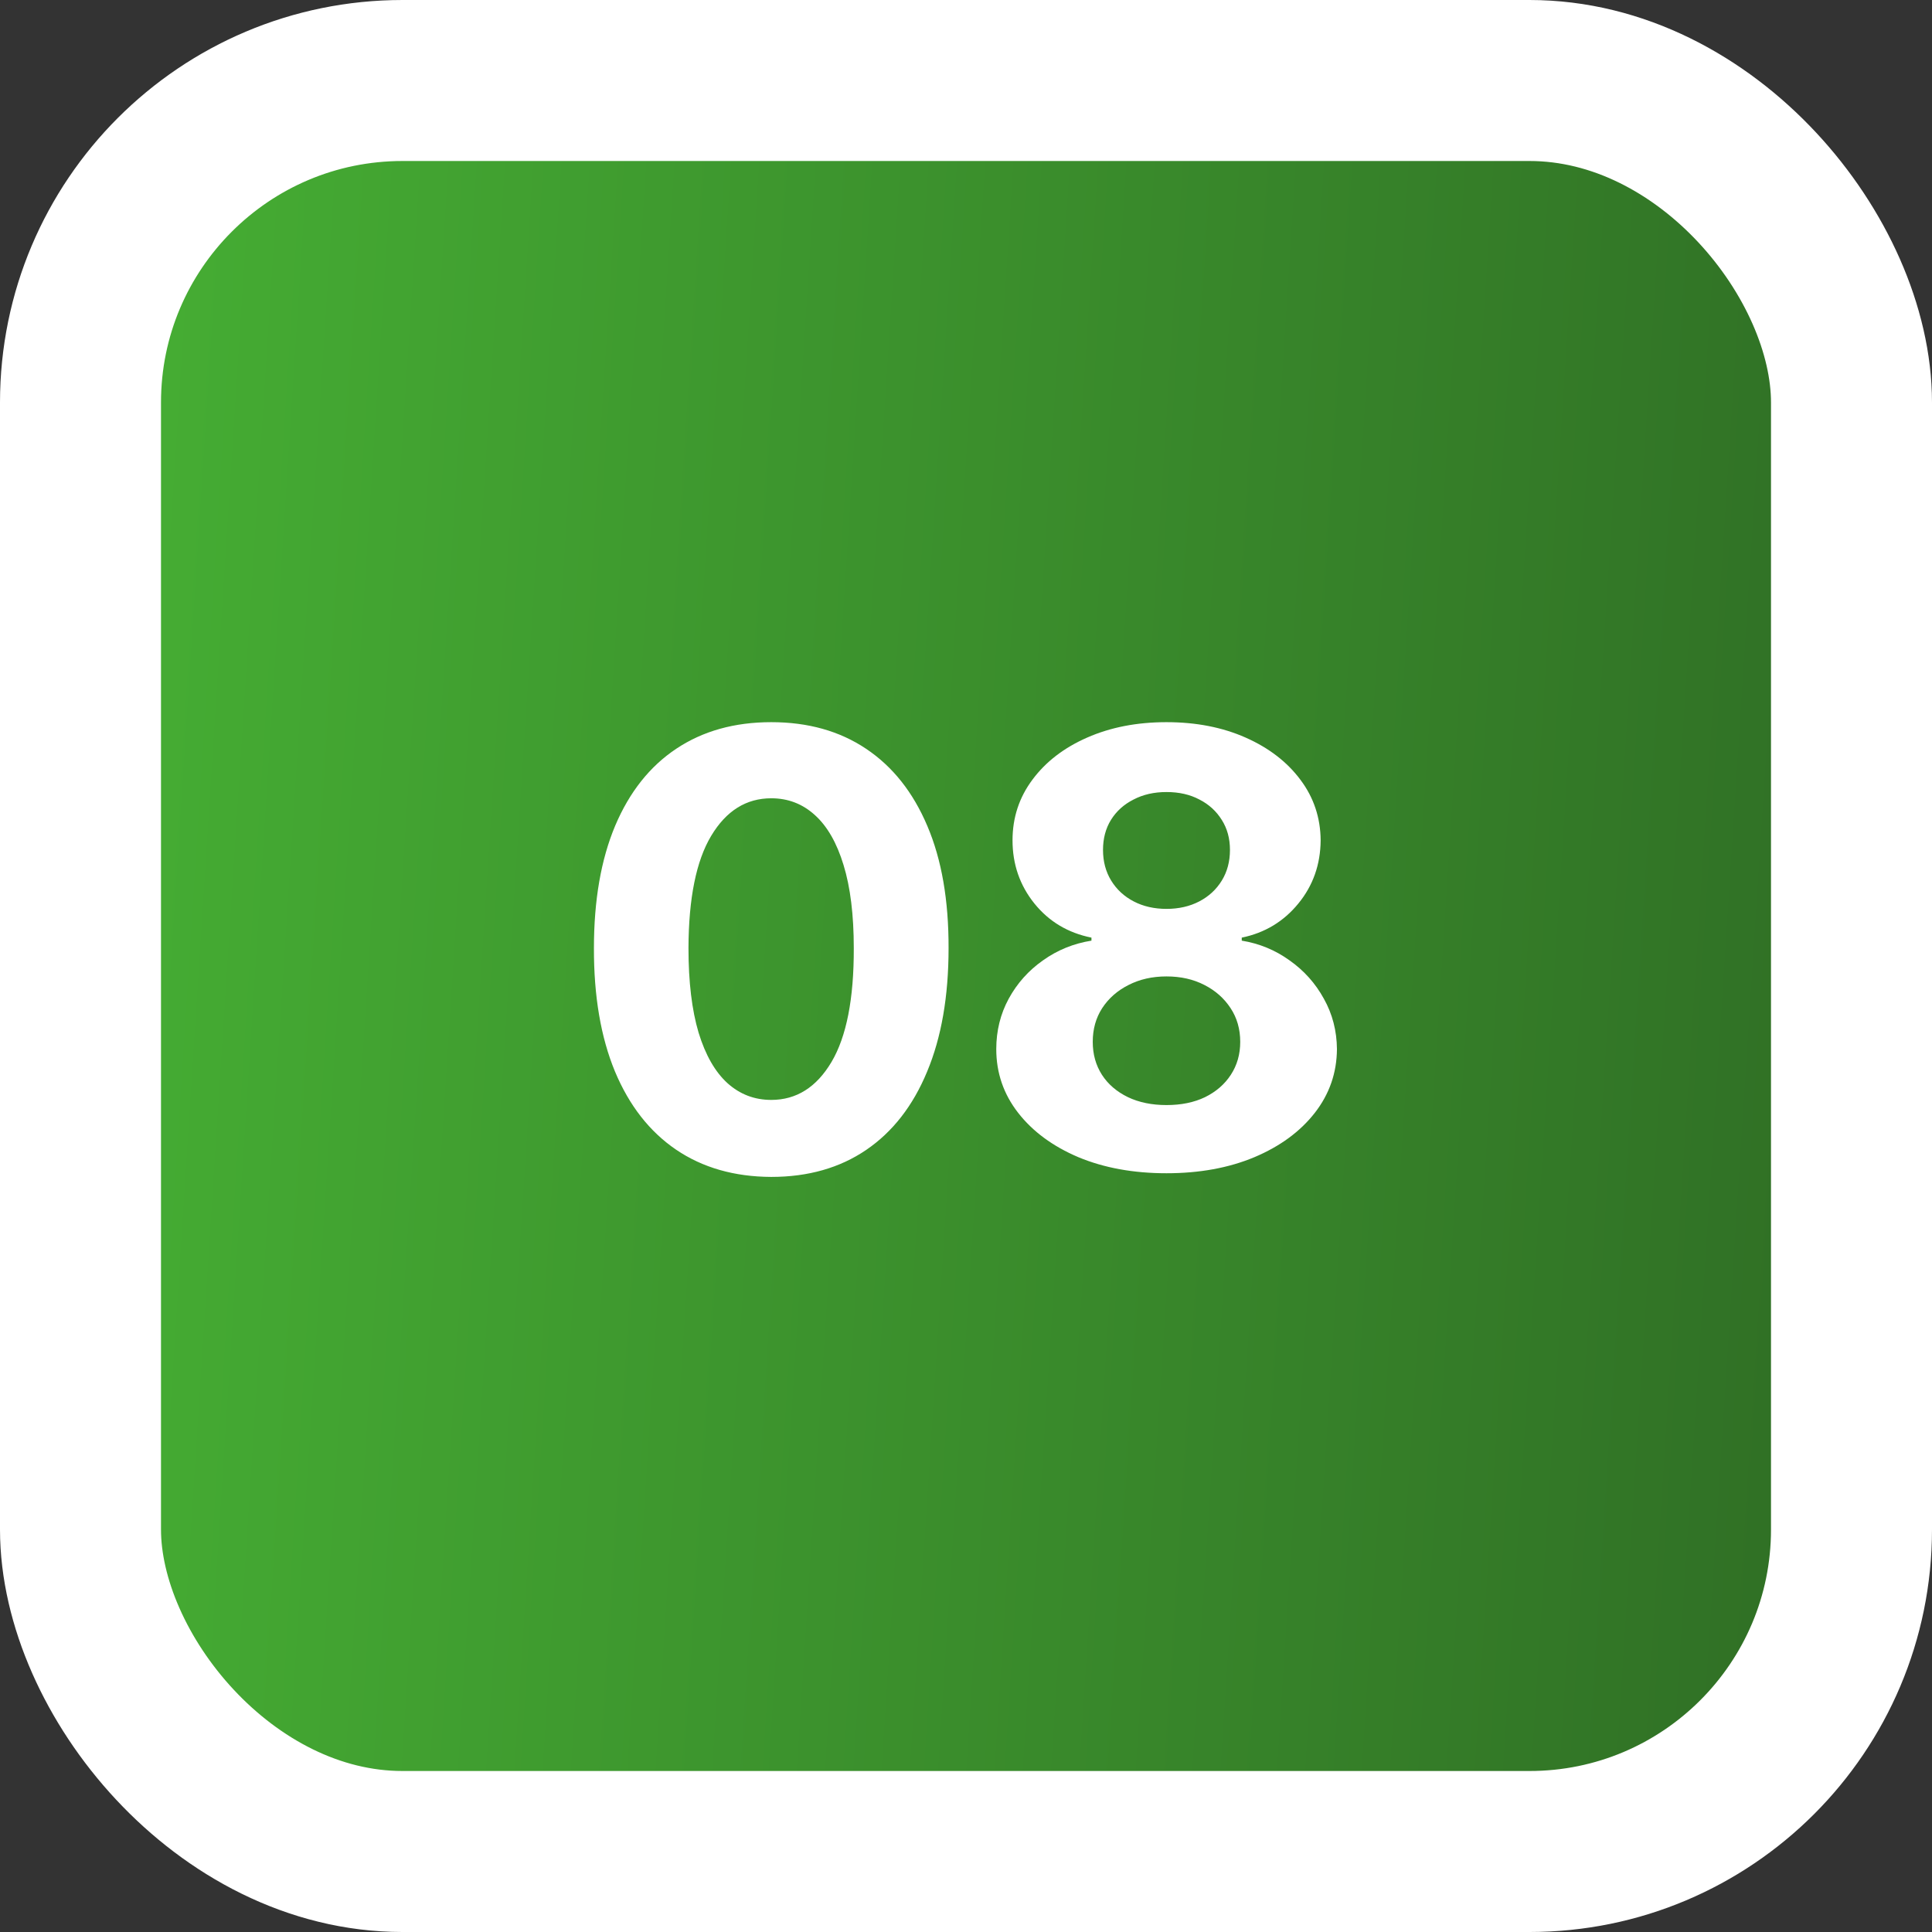 <?xml version="1.0" encoding="UTF-8"?> <svg xmlns="http://www.w3.org/2000/svg" width="48" height="48" viewBox="0 0 48 48" fill="none"><rect x="0" y="0" width="48" height="48" fill="#333333" stroke="none"/><rect x="2" y="2" width="44" height="44" rx="8" fill="url(#paint0_linear_555_56)" stroke="white" stroke-width="4"></rect><path d="M19.162 29.24C18.245 29.236 17.457 29.011 16.797 28.563C16.14 28.116 15.633 27.468 15.278 26.619C14.927 25.77 14.753 24.749 14.756 23.556C14.756 22.366 14.932 21.353 15.284 20.515C15.639 19.677 16.145 19.039 16.802 18.602C17.462 18.162 18.249 17.942 19.162 17.942C20.074 17.942 20.859 18.162 21.516 18.602C22.177 19.043 22.684 19.682 23.039 20.52C23.395 21.354 23.57 22.366 23.567 23.556C23.567 24.753 23.389 25.776 23.034 26.624C22.683 27.473 22.178 28.121 21.521 28.569C20.864 29.016 20.078 29.24 19.162 29.24ZM19.162 27.327C19.787 27.327 20.285 27.013 20.658 26.385C21.031 25.756 21.216 24.813 21.212 23.556C21.212 22.729 21.127 22.04 20.957 21.489C20.79 20.939 20.552 20.525 20.243 20.248C19.938 19.971 19.577 19.833 19.162 19.833C18.54 19.833 18.043 20.143 17.67 20.765C17.297 21.386 17.109 22.317 17.105 23.556C17.105 24.394 17.189 25.094 17.356 25.655C17.526 26.212 17.766 26.631 18.075 26.912C18.384 27.189 18.746 27.327 19.162 27.327ZM28.981 29.149C28.161 29.149 27.431 29.016 26.792 28.75C26.156 28.48 25.657 28.112 25.295 27.647C24.933 27.182 24.752 26.654 24.752 26.065C24.752 25.61 24.855 25.193 25.061 24.813C25.27 24.43 25.554 24.112 25.913 23.86C26.271 23.604 26.673 23.441 27.117 23.37V23.295C26.534 23.178 26.062 22.896 25.7 22.448C25.337 21.997 25.156 21.473 25.156 20.877C25.156 20.312 25.322 19.81 25.652 19.369C25.982 18.925 26.435 18.577 27.01 18.325C27.589 18.07 28.246 17.942 28.981 17.942C29.716 17.942 30.371 18.07 30.947 18.325C31.525 18.581 31.98 18.931 32.31 19.375C32.64 19.815 32.807 20.316 32.811 20.877C32.807 21.477 32.623 22.001 32.257 22.448C31.891 22.896 31.422 23.178 30.851 23.295V23.37C31.287 23.441 31.683 23.604 32.038 23.86C32.397 24.112 32.681 24.43 32.891 24.813C33.104 25.193 33.212 25.61 33.216 26.065C33.212 26.654 33.029 27.182 32.667 27.647C32.305 28.112 31.804 28.48 31.165 28.75C30.529 29.016 29.801 29.149 28.981 29.149ZM28.981 27.455C29.347 27.455 29.666 27.39 29.94 27.258C30.213 27.123 30.426 26.939 30.579 26.704C30.735 26.466 30.813 26.193 30.813 25.884C30.813 25.568 30.733 25.289 30.574 25.048C30.414 24.803 30.197 24.611 29.924 24.472C29.65 24.33 29.336 24.259 28.981 24.259C28.629 24.259 28.315 24.33 28.038 24.472C27.761 24.611 27.543 24.803 27.383 25.048C27.227 25.289 27.149 25.568 27.149 25.884C27.149 26.193 27.225 26.466 27.378 26.704C27.53 26.939 27.745 27.123 28.022 27.258C28.299 27.39 28.619 27.455 28.981 27.455ZM28.981 22.581C29.286 22.581 29.558 22.519 29.796 22.395C30.034 22.271 30.22 22.098 30.355 21.878C30.49 21.658 30.558 21.404 30.558 21.116C30.558 20.832 30.49 20.584 30.355 20.371C30.22 20.154 30.036 19.985 29.801 19.865C29.567 19.74 29.294 19.678 28.981 19.678C28.672 19.678 28.399 19.74 28.161 19.865C27.923 19.985 27.736 20.154 27.601 20.371C27.47 20.584 27.404 20.832 27.404 21.116C27.404 21.404 27.472 21.658 27.607 21.878C27.742 22.098 27.928 22.271 28.166 22.395C28.404 22.519 28.676 22.581 28.981 22.581Z" fill="white"></path><defs><linearGradient id="paint0_linear_555_56" x1="4" y1="11.5" x2="45.921" y2="14.203" gradientUnits="userSpaceOnUse"><stop stop-color="#45AC33"></stop><stop offset="1" stop-color="#307025"></stop></linearGradient></defs></svg> 